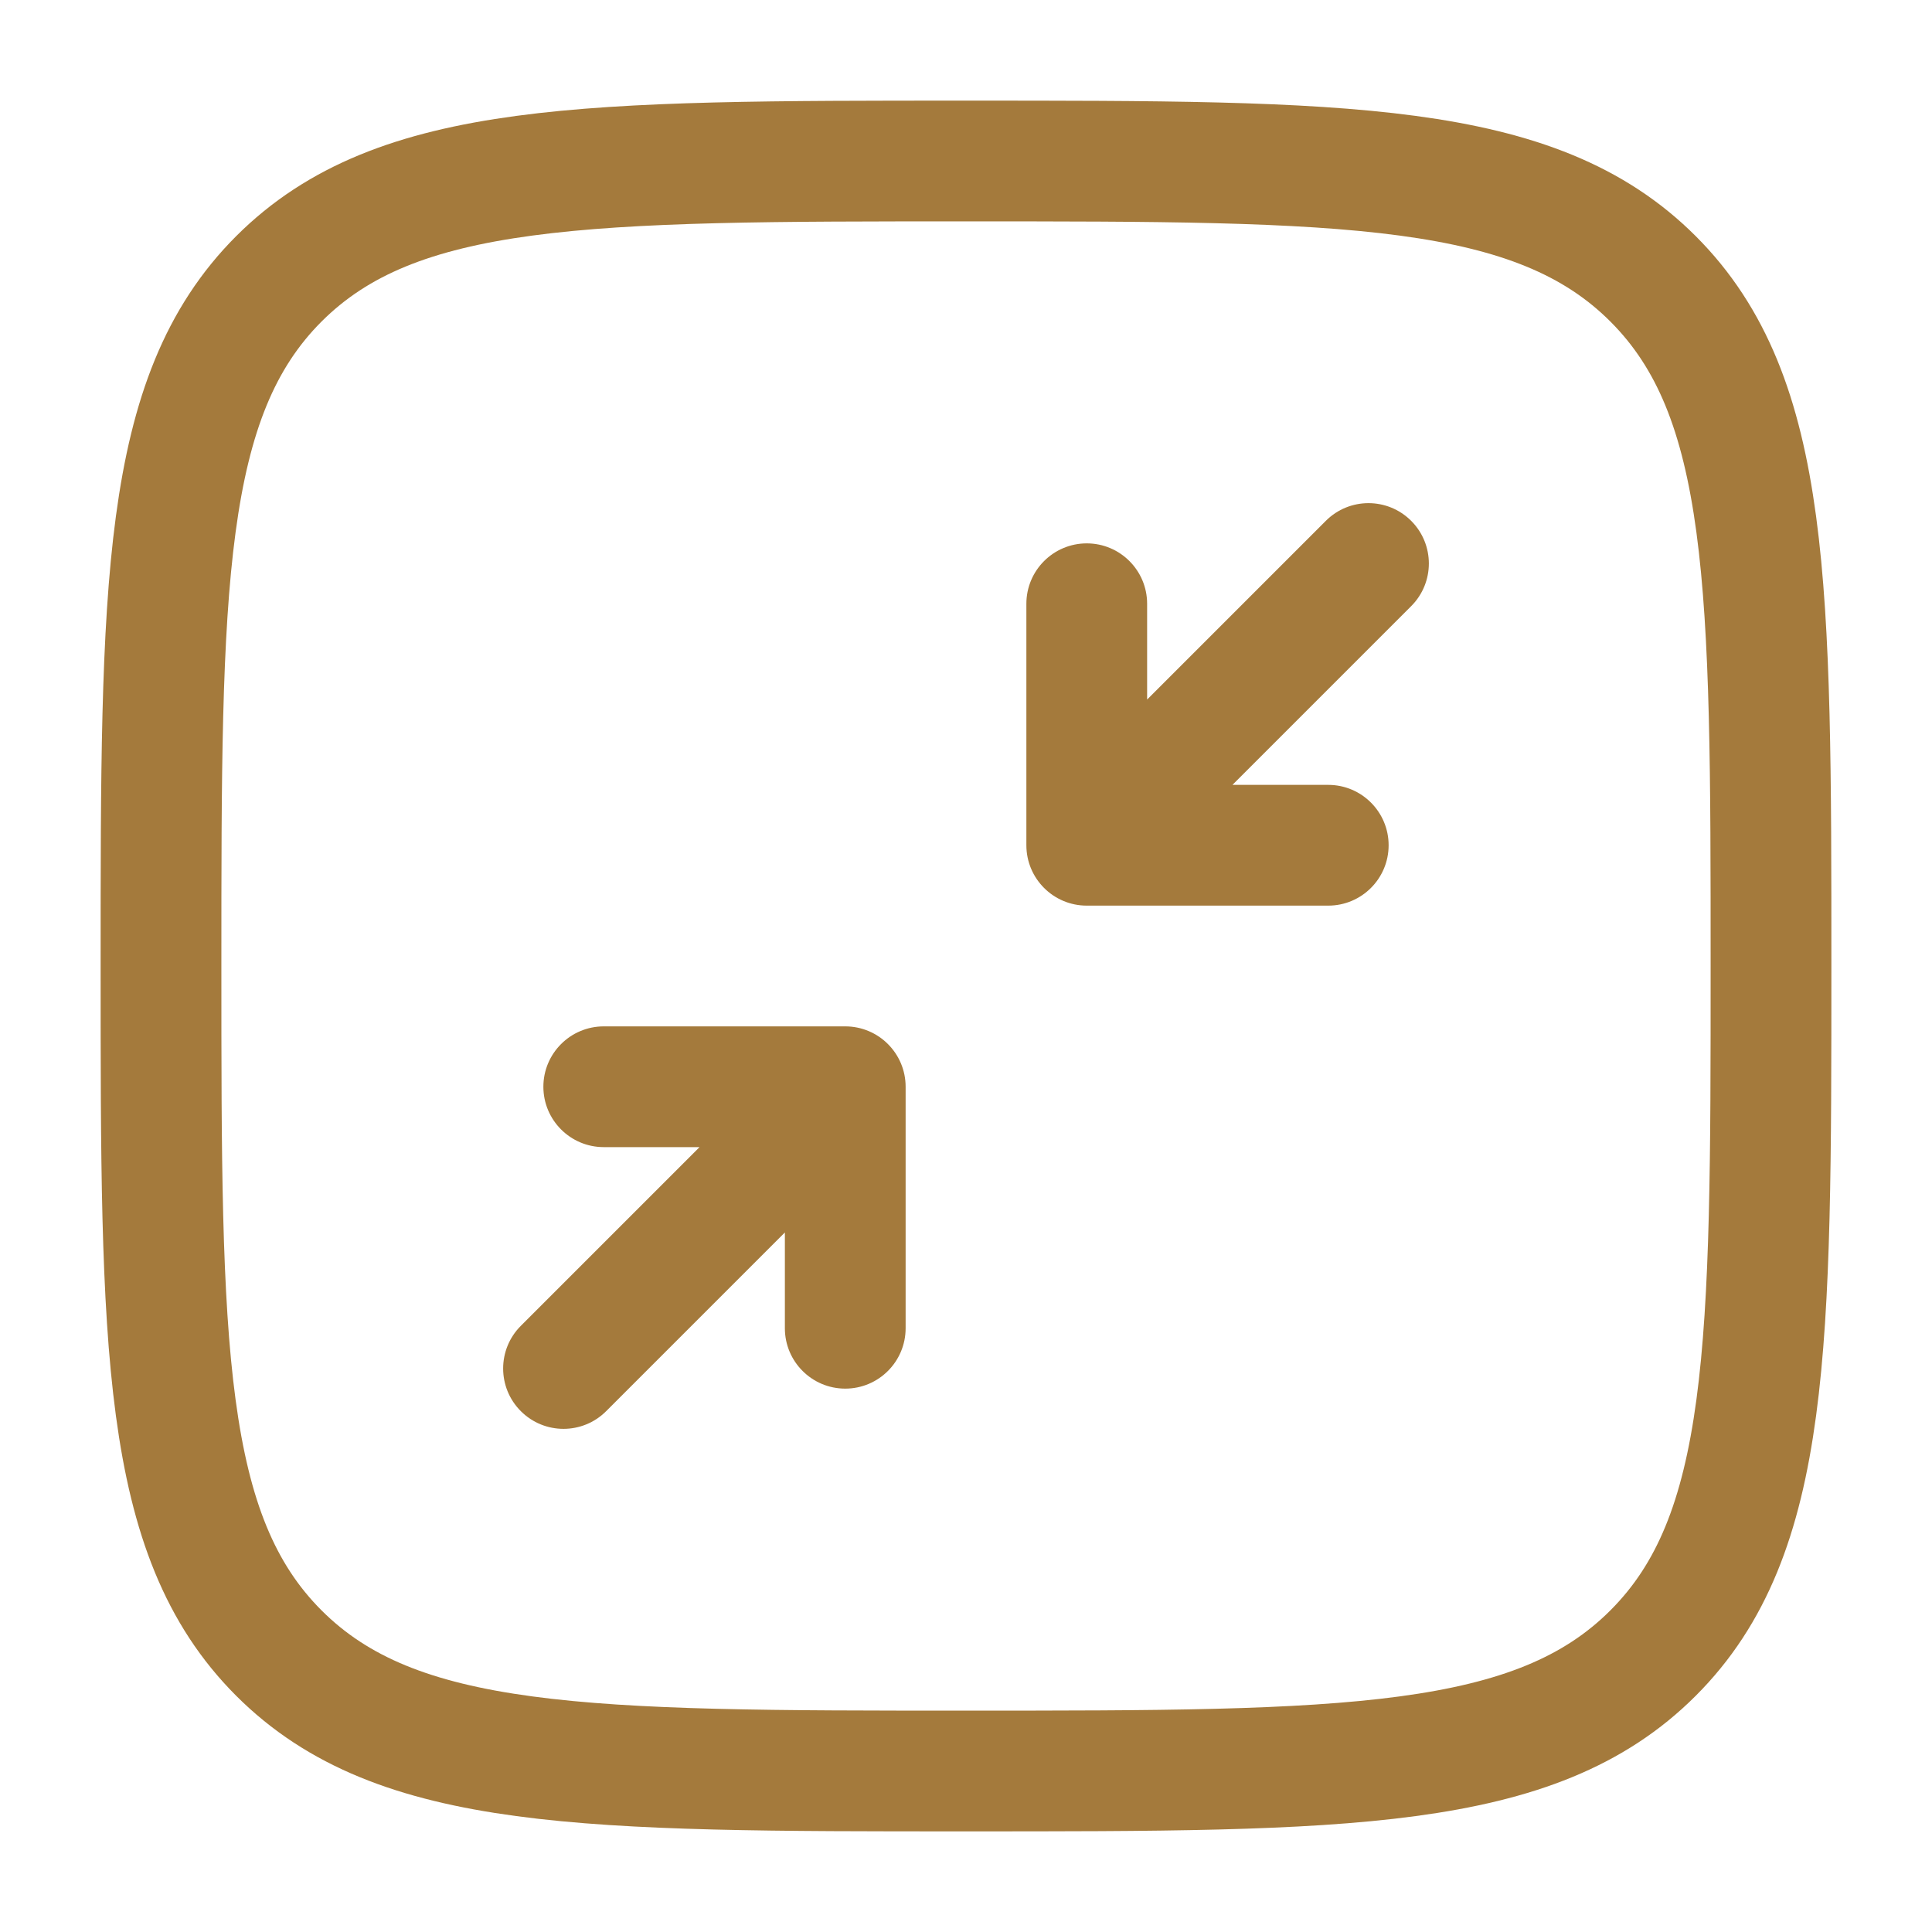 <?xml version="1.0" encoding="UTF-8"?> <svg xmlns="http://www.w3.org/2000/svg" width="24" height="24" viewBox="0 0 24 24" fill="none"> <path d="M2 12C2 7.286 2 4.929 3.464 3.464C4.929 2 7.286 2 12 2C16.714 2 19.071 2 20.535 3.464C22 4.929 22 7.286 22 12C22 16.714 22 19.071 20.535 20.535C19.071 22 16.714 22 12 22C7.286 22 4.929 22 3.464 20.535C2 19.071 2 16.714 2 12Z" stroke="#A47A3C" stroke-width="1.5"></path> <path d="M10.5 13.5H11.25C11.25 13.086 10.914 12.75 10.5 12.75V13.5ZM7.5 12.75C7.086 12.75 6.75 13.086 6.75 13.5C6.75 13.914 7.086 14.25 7.5 14.25V12.75ZM9.75 16.5C9.75 16.914 10.086 17.25 10.5 17.25C10.914 17.25 11.25 16.914 11.25 16.5H9.75ZM6.47 16.47C6.177 16.763 6.177 17.237 6.47 17.53C6.763 17.823 7.237 17.823 7.53 17.53L6.47 16.47ZM10.5 12.75H7.5V14.25H10.5V12.75ZM9.75 13.5V16.5H11.25V13.5H9.75ZM9.97 12.97L6.47 16.47L7.53 17.53L11.03 14.03L9.97 12.97Z" fill="#A47A3C"></path> <path d="M13.5 10.5H12.75C12.75 10.914 13.086 11.25 13.5 11.25V10.5ZM16.5 11.25C16.914 11.25 17.25 10.914 17.25 10.5C17.25 10.086 16.914 9.75 16.5 9.75V11.25ZM14.25 7.5C14.25 7.086 13.914 6.75 13.5 6.75C13.086 6.75 12.75 7.086 12.75 7.5H14.25ZM17.53 7.53C17.823 7.237 17.823 6.763 17.53 6.47C17.237 6.177 16.763 6.177 16.47 6.47L17.53 7.53ZM13.5 11.25H16.5V9.75H13.5V11.25ZM14.25 10.5V7.5H12.75V10.5H14.25ZM16.47 6.47L12.97 9.97L14.03 11.03L17.53 7.53L16.47 6.47Z" fill="#A47A3C"></path> </svg> 